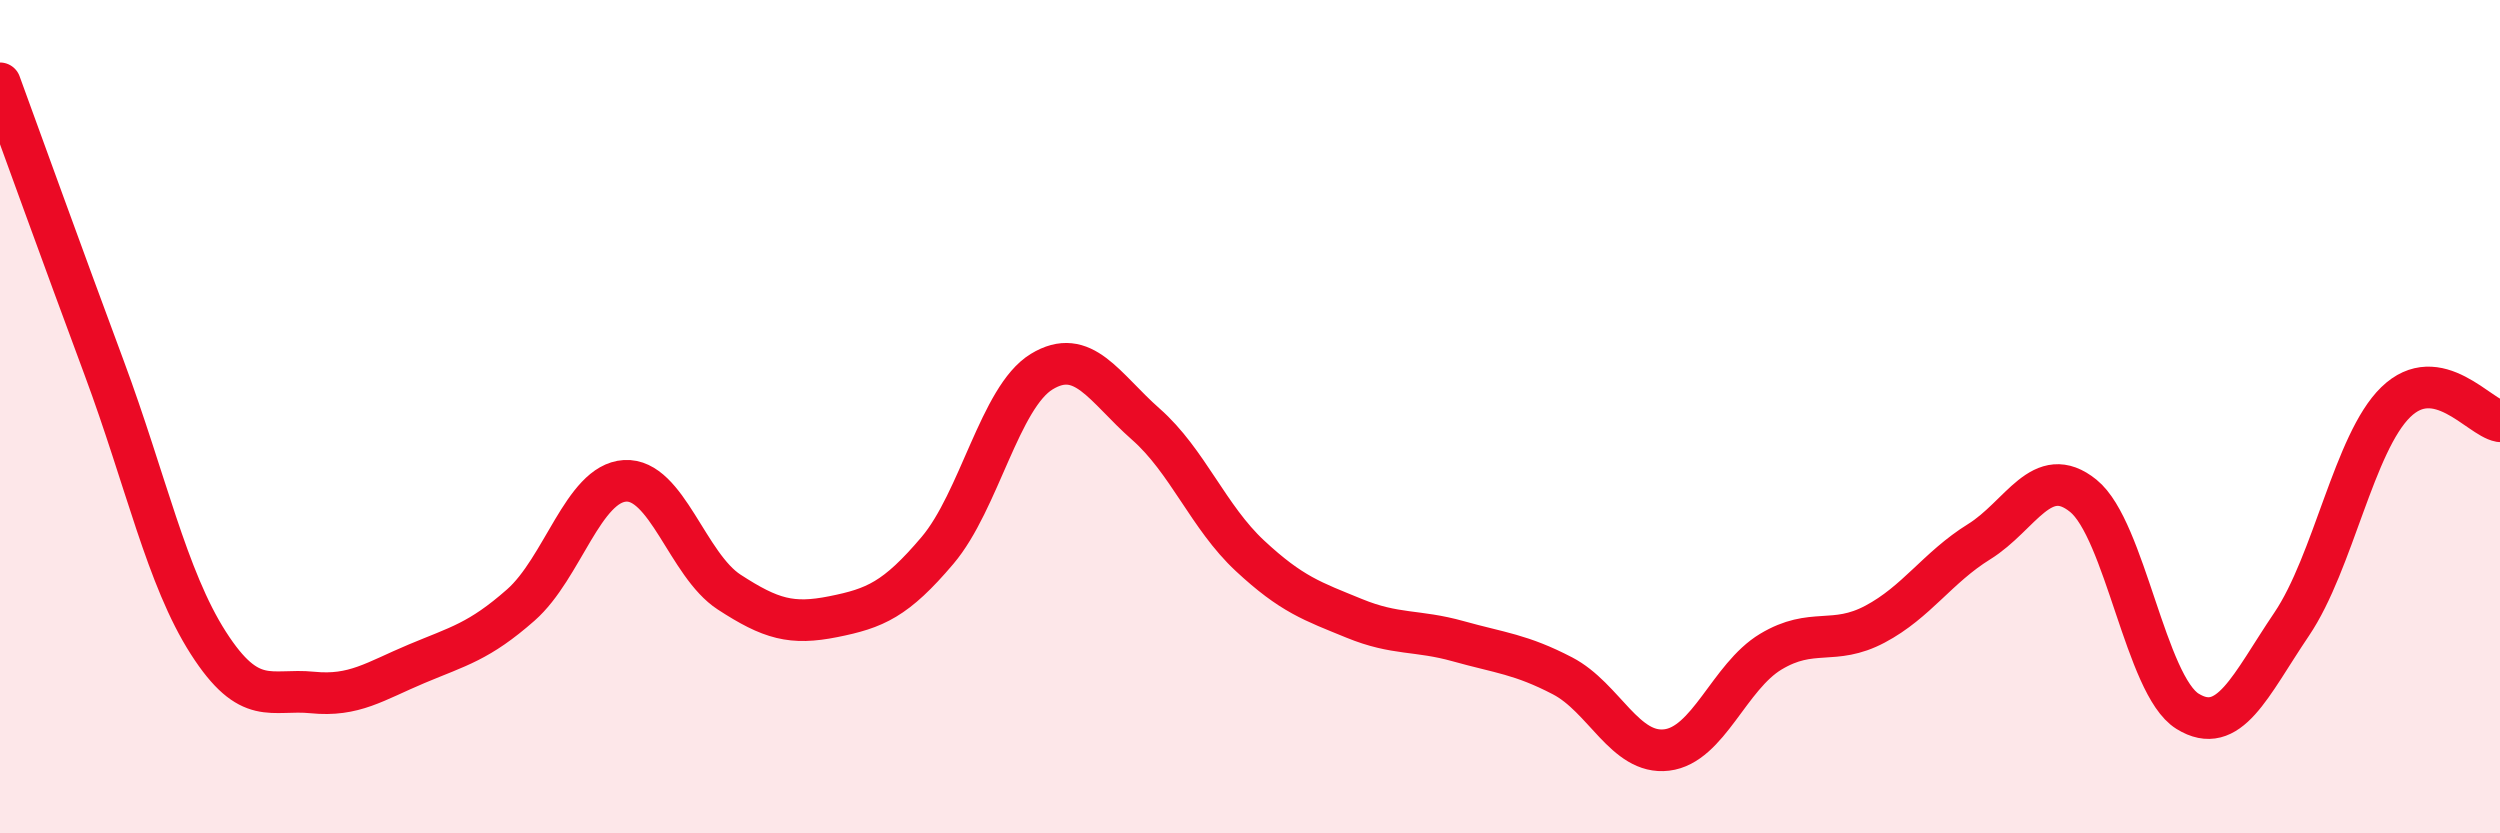 
    <svg width="60" height="20" viewBox="0 0 60 20" xmlns="http://www.w3.org/2000/svg">
      <path
        d="M 0,2 C 0.5,3.37 1.5,6.14 2.5,8.83 C 3.5,11.52 4,13.87 5,15.43 C 6,16.99 6.5,16.52 7.5,16.62 C 8.5,16.72 9,16.35 10,15.93 C 11,15.51 11.5,15.4 12.5,14.52 C 13.5,13.64 14,11.6 15,11.54 C 16,11.48 16.5,13.56 17.5,14.21 C 18.5,14.86 19,15 20,14.8 C 21,14.6 21.5,14.39 22.5,13.21 C 23.5,12.03 24,9.53 25,8.92 C 26,8.31 26.5,9.3 27.5,10.18 C 28.5,11.06 29,12.41 30,13.34 C 31,14.27 31.5,14.43 32.5,14.84 C 33.5,15.25 34,15.11 35,15.39 C 36,15.67 36.5,15.7 37.5,16.22 C 38.5,16.74 39,18.12 40,18 C 41,17.88 41.5,16.24 42.5,15.64 C 43.5,15.04 44,15.51 45,14.98 C 46,14.45 46.5,13.62 47.5,13 C 48.5,12.38 49,11.09 50,11.9 C 51,12.71 51.5,16.45 52.5,17.07 C 53.5,17.69 54,16.46 55,14.98 C 56,13.5 56.5,10.62 57.5,9.65 C 58.5,8.68 59.5,10.02 60,10.11L60 20L0 20Z"
        fill="#EB0A25"
        opacity="0.1"
        stroke-linecap="round"
        stroke-linejoin="round"
      />
      <path
        d="M 0,2 C 0.5,3.37 1.5,6.14 2.5,8.83 C 3.5,11.52 4,13.87 5,15.43 C 6,16.99 6.5,16.52 7.5,16.62 C 8.5,16.72 9,16.35 10,15.93 C 11,15.51 11.5,15.4 12.5,14.52 C 13.5,13.64 14,11.6 15,11.54 C 16,11.48 16.5,13.56 17.5,14.21 C 18.5,14.86 19,15 20,14.8 C 21,14.6 21.5,14.39 22.5,13.21 C 23.5,12.03 24,9.53 25,8.92 C 26,8.31 26.5,9.3 27.5,10.18 C 28.5,11.06 29,12.41 30,13.34 C 31,14.27 31.5,14.43 32.5,14.84 C 33.5,15.25 34,15.11 35,15.39 C 36,15.67 36.5,15.7 37.5,16.22 C 38.5,16.74 39,18.12 40,18 C 41,17.88 41.5,16.24 42.5,15.64 C 43.5,15.04 44,15.51 45,14.98 C 46,14.45 46.5,13.62 47.5,13 C 48.5,12.38 49,11.09 50,11.9 C 51,12.71 51.5,16.45 52.5,17.07 C 53.5,17.69 54,16.46 55,14.98 C 56,13.5 56.5,10.62 57.5,9.65 C 58.5,8.68 59.5,10.02 60,10.11"
        stroke="#EB0A25"
        stroke-width="1"
        fill="none"
        stroke-linecap="round"
        stroke-linejoin="round"
      />
    </svg>
  